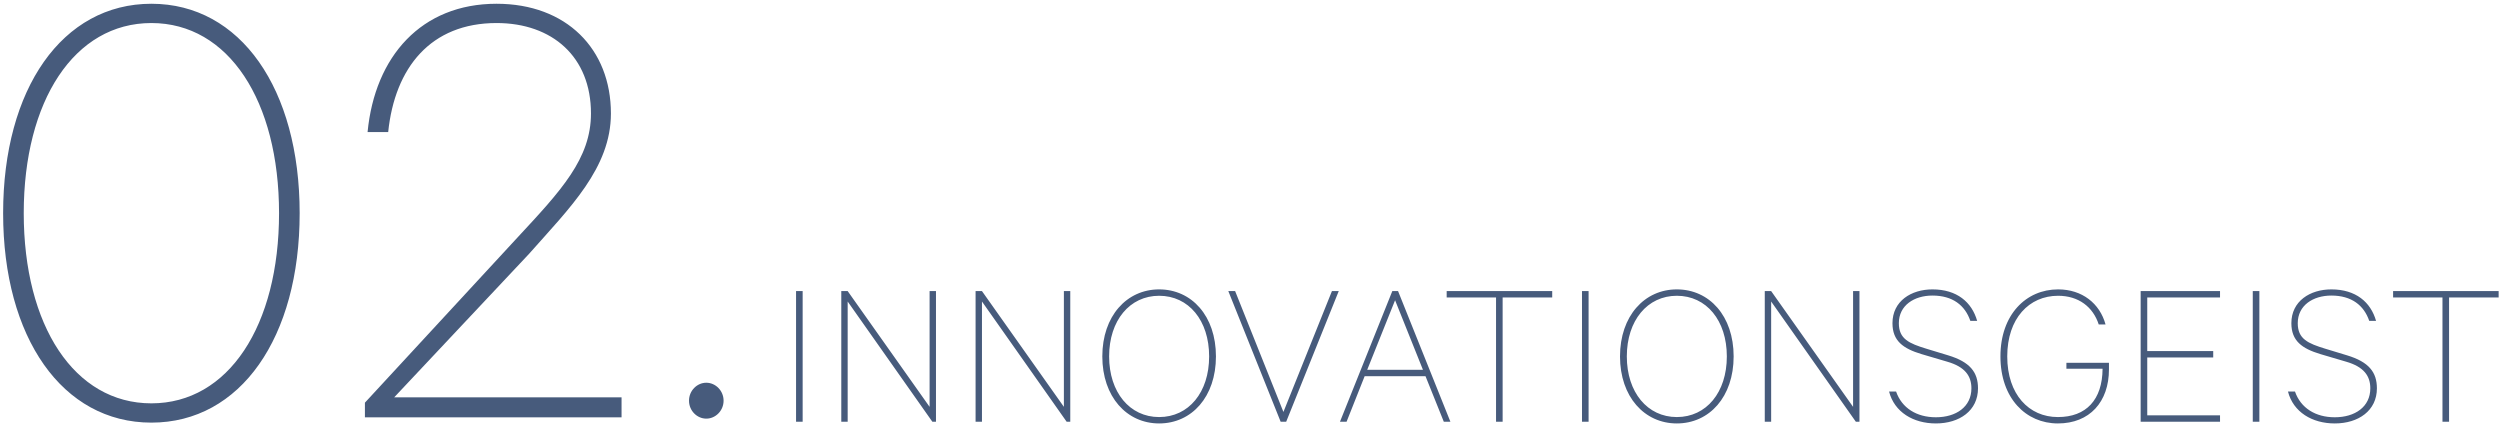 <svg xmlns="http://www.w3.org/2000/svg" viewBox="0 0 564 96" width="564" height="96">
  <path fill-rule="evenodd" fill="rgb(71, 91, 124)" d="M552.509,67.110 L552.509,95.144 L551.021,95.144 L551.021,67.110 L539.884,67.110 L539.884,65.670 L563.694,65.670 L563.694,67.110 L552.509,67.110 ZM529.509,80.167 C534.406,81.655 536.230,83.959 536.230,87.608 C536.230,92.648 532.053,95.528 526.725,95.528 C521.637,95.528 517.364,92.984 516.164,88.328 L517.748,88.328 C519.044,92.072 522.405,94.136 526.725,94.136 C531.285,94.136 534.742,91.784 534.742,87.608 C534.742,84.823 533.302,82.759 529.317,81.607 L523.461,79.879 C519.332,78.631 516.932,76.903 516.932,72.918 C516.932,67.926 521.156,65.286 525.957,65.286 C531.477,65.286 534.838,68.166 536.038,72.390 L534.502,72.390 C533.302,68.886 530.517,66.678 525.957,66.678 C521.829,66.678 518.372,68.886 518.372,72.918 C518.372,76.471 520.676,77.479 524.613,78.679 L529.509,80.167 ZM508.225,65.670 L509.713,65.670 L509.713,95.144 L508.225,95.144 L508.225,65.670 ZM482.932,65.670 L500.838,65.670 L500.838,67.110 L484.420,67.110 L484.420,79.207 L499.302,79.207 L499.302,80.647 L484.420,80.647 L484.420,93.704 L500.838,93.704 L500.838,95.144 L482.932,95.144 L482.932,65.670 ZM464.260,95.528 C457.059,95.528 451.299,89.864 451.299,80.407 C451.299,70.950 457.107,65.286 464.308,65.286 C469.732,65.286 473.716,68.454 475.013,73.206 L473.476,73.206 C472.180,69.222 468.916,66.726 464.308,66.726 C457.779,66.726 452.835,71.814 452.835,80.407 C452.835,89.000 457.731,94.088 464.260,94.088 C470.644,94.088 474.293,90.200 474.341,83.191 L466.180,83.191 L466.180,81.847 L475.781,81.847 L475.781,83.335 C475.781,90.680 471.412,95.528 464.260,95.528 ZM439.517,80.167 C444.414,81.655 446.238,83.959 446.238,87.608 C446.238,92.648 442.061,95.528 436.733,95.528 C431.645,95.528 427.372,92.984 426.172,88.328 L427.756,88.328 C429.052,92.072 432.413,94.136 436.733,94.136 C441.293,94.136 444.750,91.784 444.750,87.608 C444.750,84.823 443.310,82.759 439.325,81.607 L433.469,79.879 C429.340,78.631 426.940,76.903 426.940,72.918 C426.940,67.926 431.164,65.286 435.965,65.286 C441.485,65.286 444.846,68.166 446.046,72.390 L444.510,72.390 C443.310,68.886 440.525,66.678 435.965,66.678 C431.837,66.678 428.380,68.886 428.380,72.918 C428.380,76.471 430.684,77.479 434.621,78.679 L439.517,80.167 ZM399.572,68.022 L399.572,95.144 L398.132,95.144 L398.132,65.670 L399.572,65.670 L418.054,91.784 L418.054,65.670 L419.494,65.670 L419.494,95.144 L418.678,95.144 L399.572,68.022 ZM378.292,95.528 C370.995,95.528 365.475,89.528 365.475,80.407 C365.475,71.286 370.995,65.286 378.292,65.286 C385.636,65.286 391.109,71.286 391.109,80.407 C391.109,89.528 385.636,95.528 378.292,95.528 ZM378.292,66.726 C371.667,66.726 367.011,72.294 367.011,80.407 C367.011,88.520 371.667,94.088 378.292,94.088 C384.964,94.088 389.573,88.520 389.573,80.407 C389.573,72.294 384.964,66.726 378.292,66.726 ZM356.897,65.670 L358.385,65.670 L358.385,95.144 L356.897,95.144 L356.897,65.670 ZM338.994,95.144 L337.506,95.144 L337.506,67.110 L326.369,67.110 L326.369,65.670 L350.179,65.670 L350.179,67.110 L338.994,67.110 L338.994,95.144 ZM325.723,95.144 L321.595,84.871 L307.865,84.871 L303.785,95.144 L302.297,95.144 L314.106,65.670 L315.402,65.670 L327.211,95.144 L325.723,95.144 ZM314.730,67.734 L308.441,83.431 L321.018,83.431 L314.730,67.734 ZM288.915,95.144 L277.106,65.670 L278.643,65.670 L289.540,92.936 L300.484,65.670 L302.021,65.670 L290.164,95.144 L288.915,95.144 ZM261.500,95.528 C254.203,95.528 248.683,89.528 248.683,80.407 C248.683,71.286 254.203,65.286 261.500,65.286 C268.844,65.286 274.317,71.286 274.317,80.407 C274.317,89.528 268.844,95.528 261.500,95.528 ZM261.500,66.726 C254.875,66.726 250.219,72.294 250.219,80.407 C250.219,88.520 254.875,94.088 261.500,94.088 C268.172,94.088 272.781,88.520 272.781,80.407 C272.781,72.294 268.172,66.726 261.500,66.726 ZM221.531,68.022 L221.531,95.144 L220.091,95.144 L220.091,65.670 L221.531,65.670 L240.012,91.784 L240.012,65.670 L241.453,65.670 L241.453,95.144 L240.636,95.144 L221.531,68.022 ZM191.235,68.022 L191.235,95.144 L189.795,95.144 L189.795,65.670 L191.235,65.670 L209.716,91.784 L209.716,65.670 L211.157,65.670 L211.157,95.144 L210.340,95.144 L191.235,68.022 ZM179.590,65.670 L181.078,65.670 L181.078,95.144 L179.590,95.144 L179.590,65.670 Z"/>
  <path fill-rule="evenodd" fill="rgb(71, 91, 124)" d="M159.340,94.444 C157.240,94.444 155.440,92.644 155.440,90.394 C155.440,88.145 157.240,86.345 159.340,86.345 C161.440,86.345 163.240,88.145 163.240,90.394 C163.240,92.644 161.440,94.444 159.340,94.444 ZM82.325,90.844 L116.824,53.496 C126.574,42.996 133.323,35.797 133.323,25.597 C133.323,12.848 124.624,5.198 112.024,5.198 C97.175,5.198 89.075,15.248 87.575,29.797 L82.925,29.797 C84.575,12.698 95.075,0.848 112.024,0.848 C127.774,0.848 137.823,11.048 137.823,25.597 C137.823,37.897 128.524,46.896 119.374,57.246 L88.925,89.644 L140.223,89.644 L140.223,94.144 L82.325,94.144 L82.325,90.844 ZM34.154,95.344 C14.055,95.344 0.705,76.145 0.705,48.096 C0.705,20.047 14.055,0.848 34.154,0.848 C54.253,0.848 67.603,20.047 67.603,48.096 C67.603,76.145 54.253,95.344 34.154,95.344 ZM34.154,5.198 C16.755,5.198 5.355,22.747 5.355,48.096 C5.355,73.445 16.755,90.994 34.154,90.994 C51.553,90.994 62.953,73.445 62.953,48.096 C62.953,22.747 51.553,5.198 34.154,5.198 Z"/>
</svg>